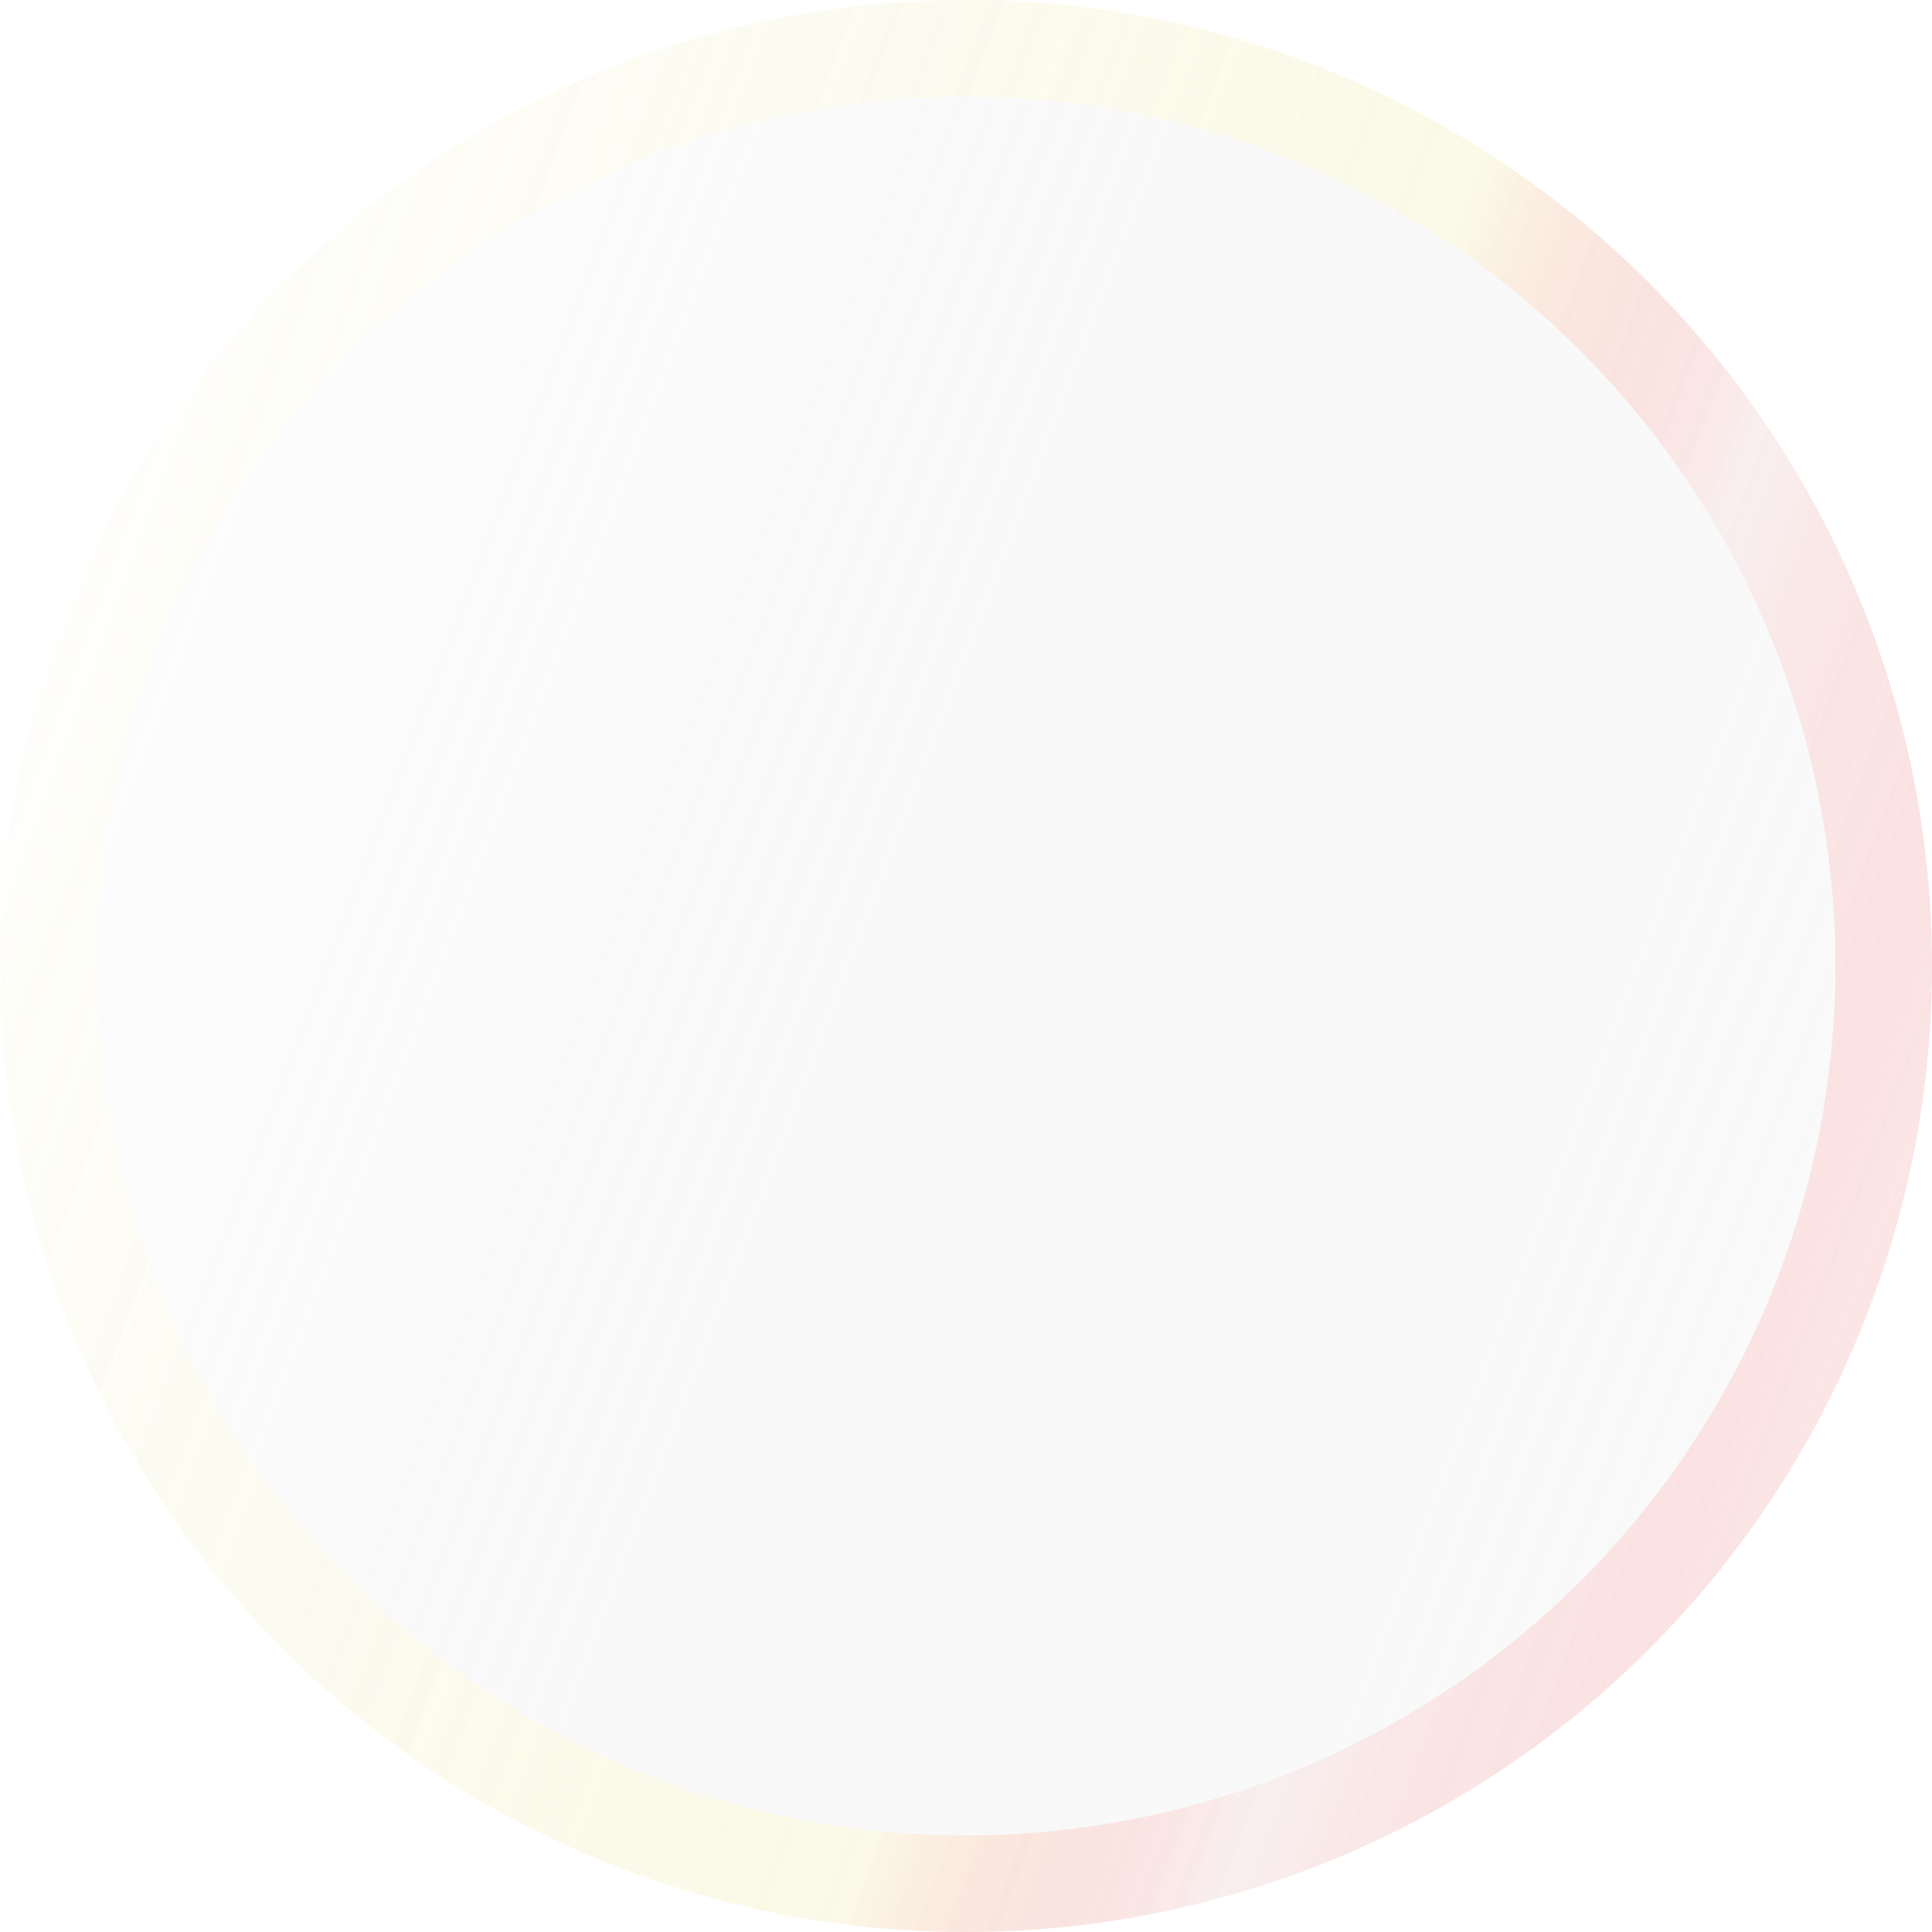 <svg width="40" height="40" viewBox="0 0 40 40" fill="none" xmlns="http://www.w3.org/2000/svg">
<g filter="url(#filter0_b_541_5826)">
<circle cx="20" cy="20" r="20" fill="url(#paint0_linear_541_5826)" fill-opacity="0.6"/>
<circle cx="20" cy="20" r="19" stroke="url(#paint1_linear_541_5826)" stroke-opacity="0.5" stroke-width="2"/>
</g>
<defs>
<filter id="filter0_b_541_5826" x="-30" y="-30" width="100" height="100" filterUnits="userSpaceOnUse" color-interpolation-filters="sRGB">
<feFlood flood-opacity="0" result="BackgroundImageFix"/>
<feGaussianBlur in="BackgroundImageFix" stdDeviation="15"/>
<feComposite in2="SourceAlpha" operator="in" result="effect1_backgroundBlur_541_5826"/>
<feBlend mode="normal" in="SourceGraphic" in2="effect1_backgroundBlur_541_5826" result="shape"/>
</filter>
<linearGradient id="paint0_linear_541_5826" x1="0.669" y1="2.40888e-06" x2="48.313" y2="18.02" gradientUnits="userSpaceOnUse">
<stop stop-color="white" stop-opacity="0.6"/>
<stop offset="1" stop-color="#C4C4C4" stop-opacity="0.1"/>
</linearGradient>
<linearGradient id="paint1_linear_541_5826" x1="1.004" y1="1.407" x2="47.858" y2="18.651" gradientUnits="userSpaceOnUse">
<stop stop-color="white"/>
<stop offset="0.573" stop-color="#FFFACB" stop-opacity="0.764"/>
<stop offset="0.719" stop-color="#FF3939" stop-opacity="0.1"/>
<stop offset="1" stop-color="white" stop-opacity="0.85"/>
</linearGradient>
</defs>
</svg>
